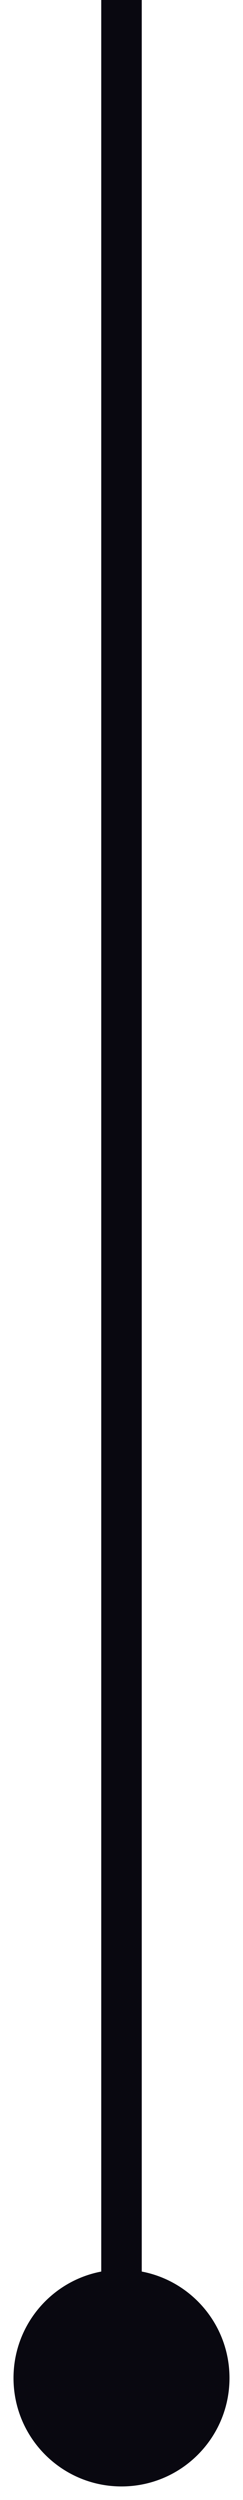 <?xml version="1.0" encoding="UTF-8"?> <svg xmlns="http://www.w3.org/2000/svg" width="12" height="123" viewBox="0 0 12 123" fill="none"> <path d="M6 111.667C3.054 111.667 0.667 114.054 0.667 117C0.667 119.946 3.054 122.333 6 122.333C8.946 122.333 11.333 119.946 11.333 117C11.333 114.054 8.946 111.667 6 111.667ZM5 4.37114e-08L5 117L7 117L7 -4.37114e-08L5 4.37114e-08Z" fill="#090810"></path> </svg> 